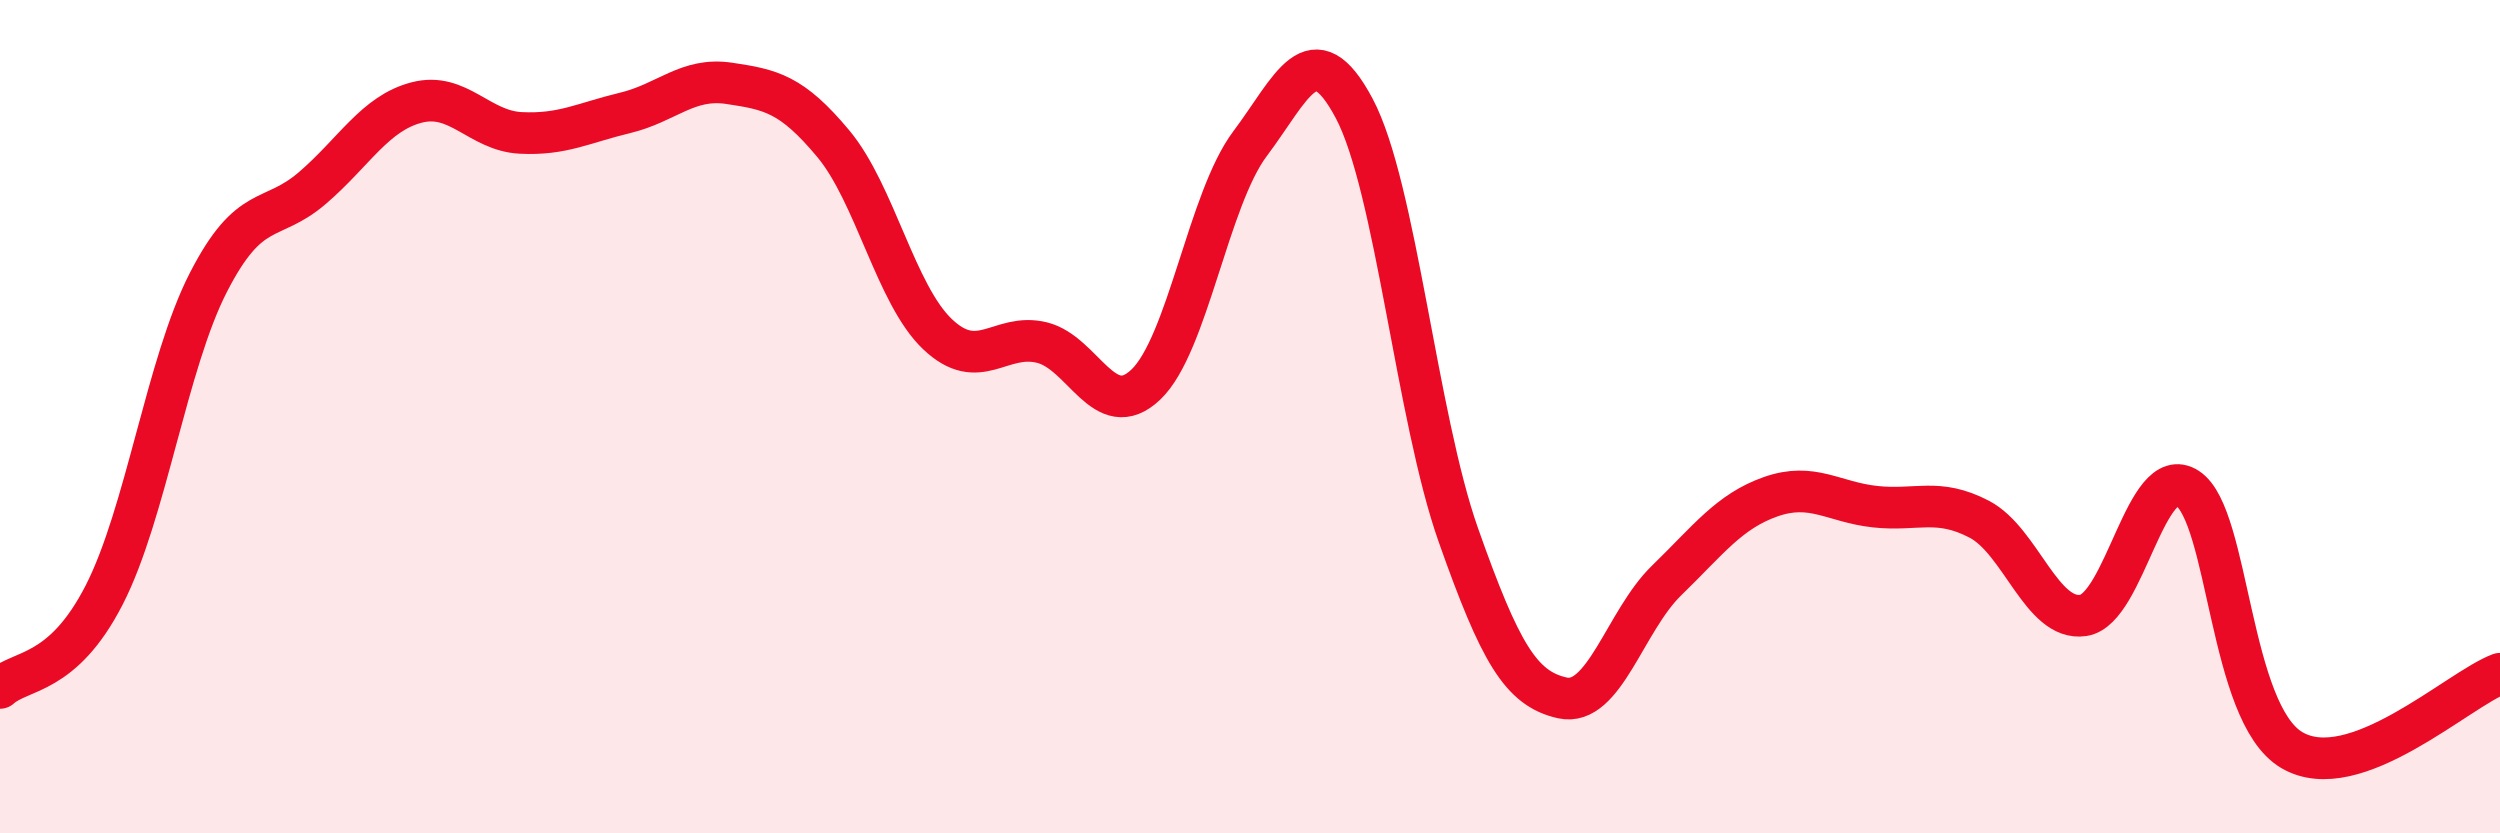 
    <svg width="60" height="20" viewBox="0 0 60 20" xmlns="http://www.w3.org/2000/svg">
      <path
        d="M 0,16.51 C 0.5,16.06 1.5,16.23 2.5,14.28 C 3.5,12.33 4,8.73 5,6.78 C 6,4.83 6.5,5.37 7.5,4.51 C 8.5,3.65 9,2.72 10,2.46 C 11,2.2 11.5,3.14 12.5,3.19 C 13.5,3.24 14,2.95 15,2.71 C 16,2.47 16.5,1.85 17.5,2 C 18.5,2.15 19,2.25 20,3.45 C 21,4.65 21.5,7.07 22.5,8.02 C 23.5,8.97 24,7.98 25,8.22 C 26,8.46 26.5,10.18 27.5,9.23 C 28.5,8.28 29,4.78 30,3.45 C 31,2.12 31.5,0.72 32.5,2.6 C 33.5,4.48 34,10.01 35,12.84 C 36,15.67 36.5,16.53 37.5,16.75 C 38.5,16.97 39,14.9 40,13.93 C 41,12.96 41.5,12.27 42.5,11.92 C 43.5,11.57 44,12.05 45,12.16 C 46,12.27 46.5,11.94 47.5,12.46 C 48.5,12.98 49,14.92 50,14.77 C 51,14.62 51.5,11.07 52.5,11.72 C 53.5,12.37 53.5,17.11 55,18 C 56.5,18.89 59,16.54 60,16.17L60 20L0 20Z"
        fill="#EB0A25"
        opacity="0.1"
        stroke-linecap="round"
        stroke-linejoin="round"
      />
      <path
        d="M 0,16.51 C 0.5,16.06 1.5,16.23 2.5,14.28 C 3.5,12.33 4,8.73 5,6.78 C 6,4.83 6.5,5.37 7.5,4.51 C 8.5,3.65 9,2.72 10,2.46 C 11,2.2 11.5,3.14 12.5,3.19 C 13.5,3.24 14,2.95 15,2.71 C 16,2.47 16.5,1.85 17.5,2 C 18.5,2.15 19,2.25 20,3.45 C 21,4.65 21.5,7.07 22.5,8.02 C 23.5,8.97 24,7.98 25,8.22 C 26,8.46 26.5,10.18 27.5,9.23 C 28.5,8.28 29,4.78 30,3.45 C 31,2.12 31.5,0.72 32.5,2.6 C 33.5,4.48 34,10.01 35,12.84 C 36,15.67 36.5,16.53 37.5,16.75 C 38.5,16.97 39,14.9 40,13.93 C 41,12.96 41.5,12.27 42.5,11.92 C 43.5,11.57 44,12.05 45,12.16 C 46,12.27 46.5,11.94 47.5,12.46 C 48.5,12.98 49,14.92 50,14.77 C 51,14.62 51.5,11.07 52.5,11.72 C 53.5,12.37 53.5,17.11 55,18 C 56.5,18.89 59,16.54 60,16.17"
        stroke="#EB0A25"
        stroke-width="1"
        fill="none"
        stroke-linecap="round"
        stroke-linejoin="round"
      />
    </svg>
  